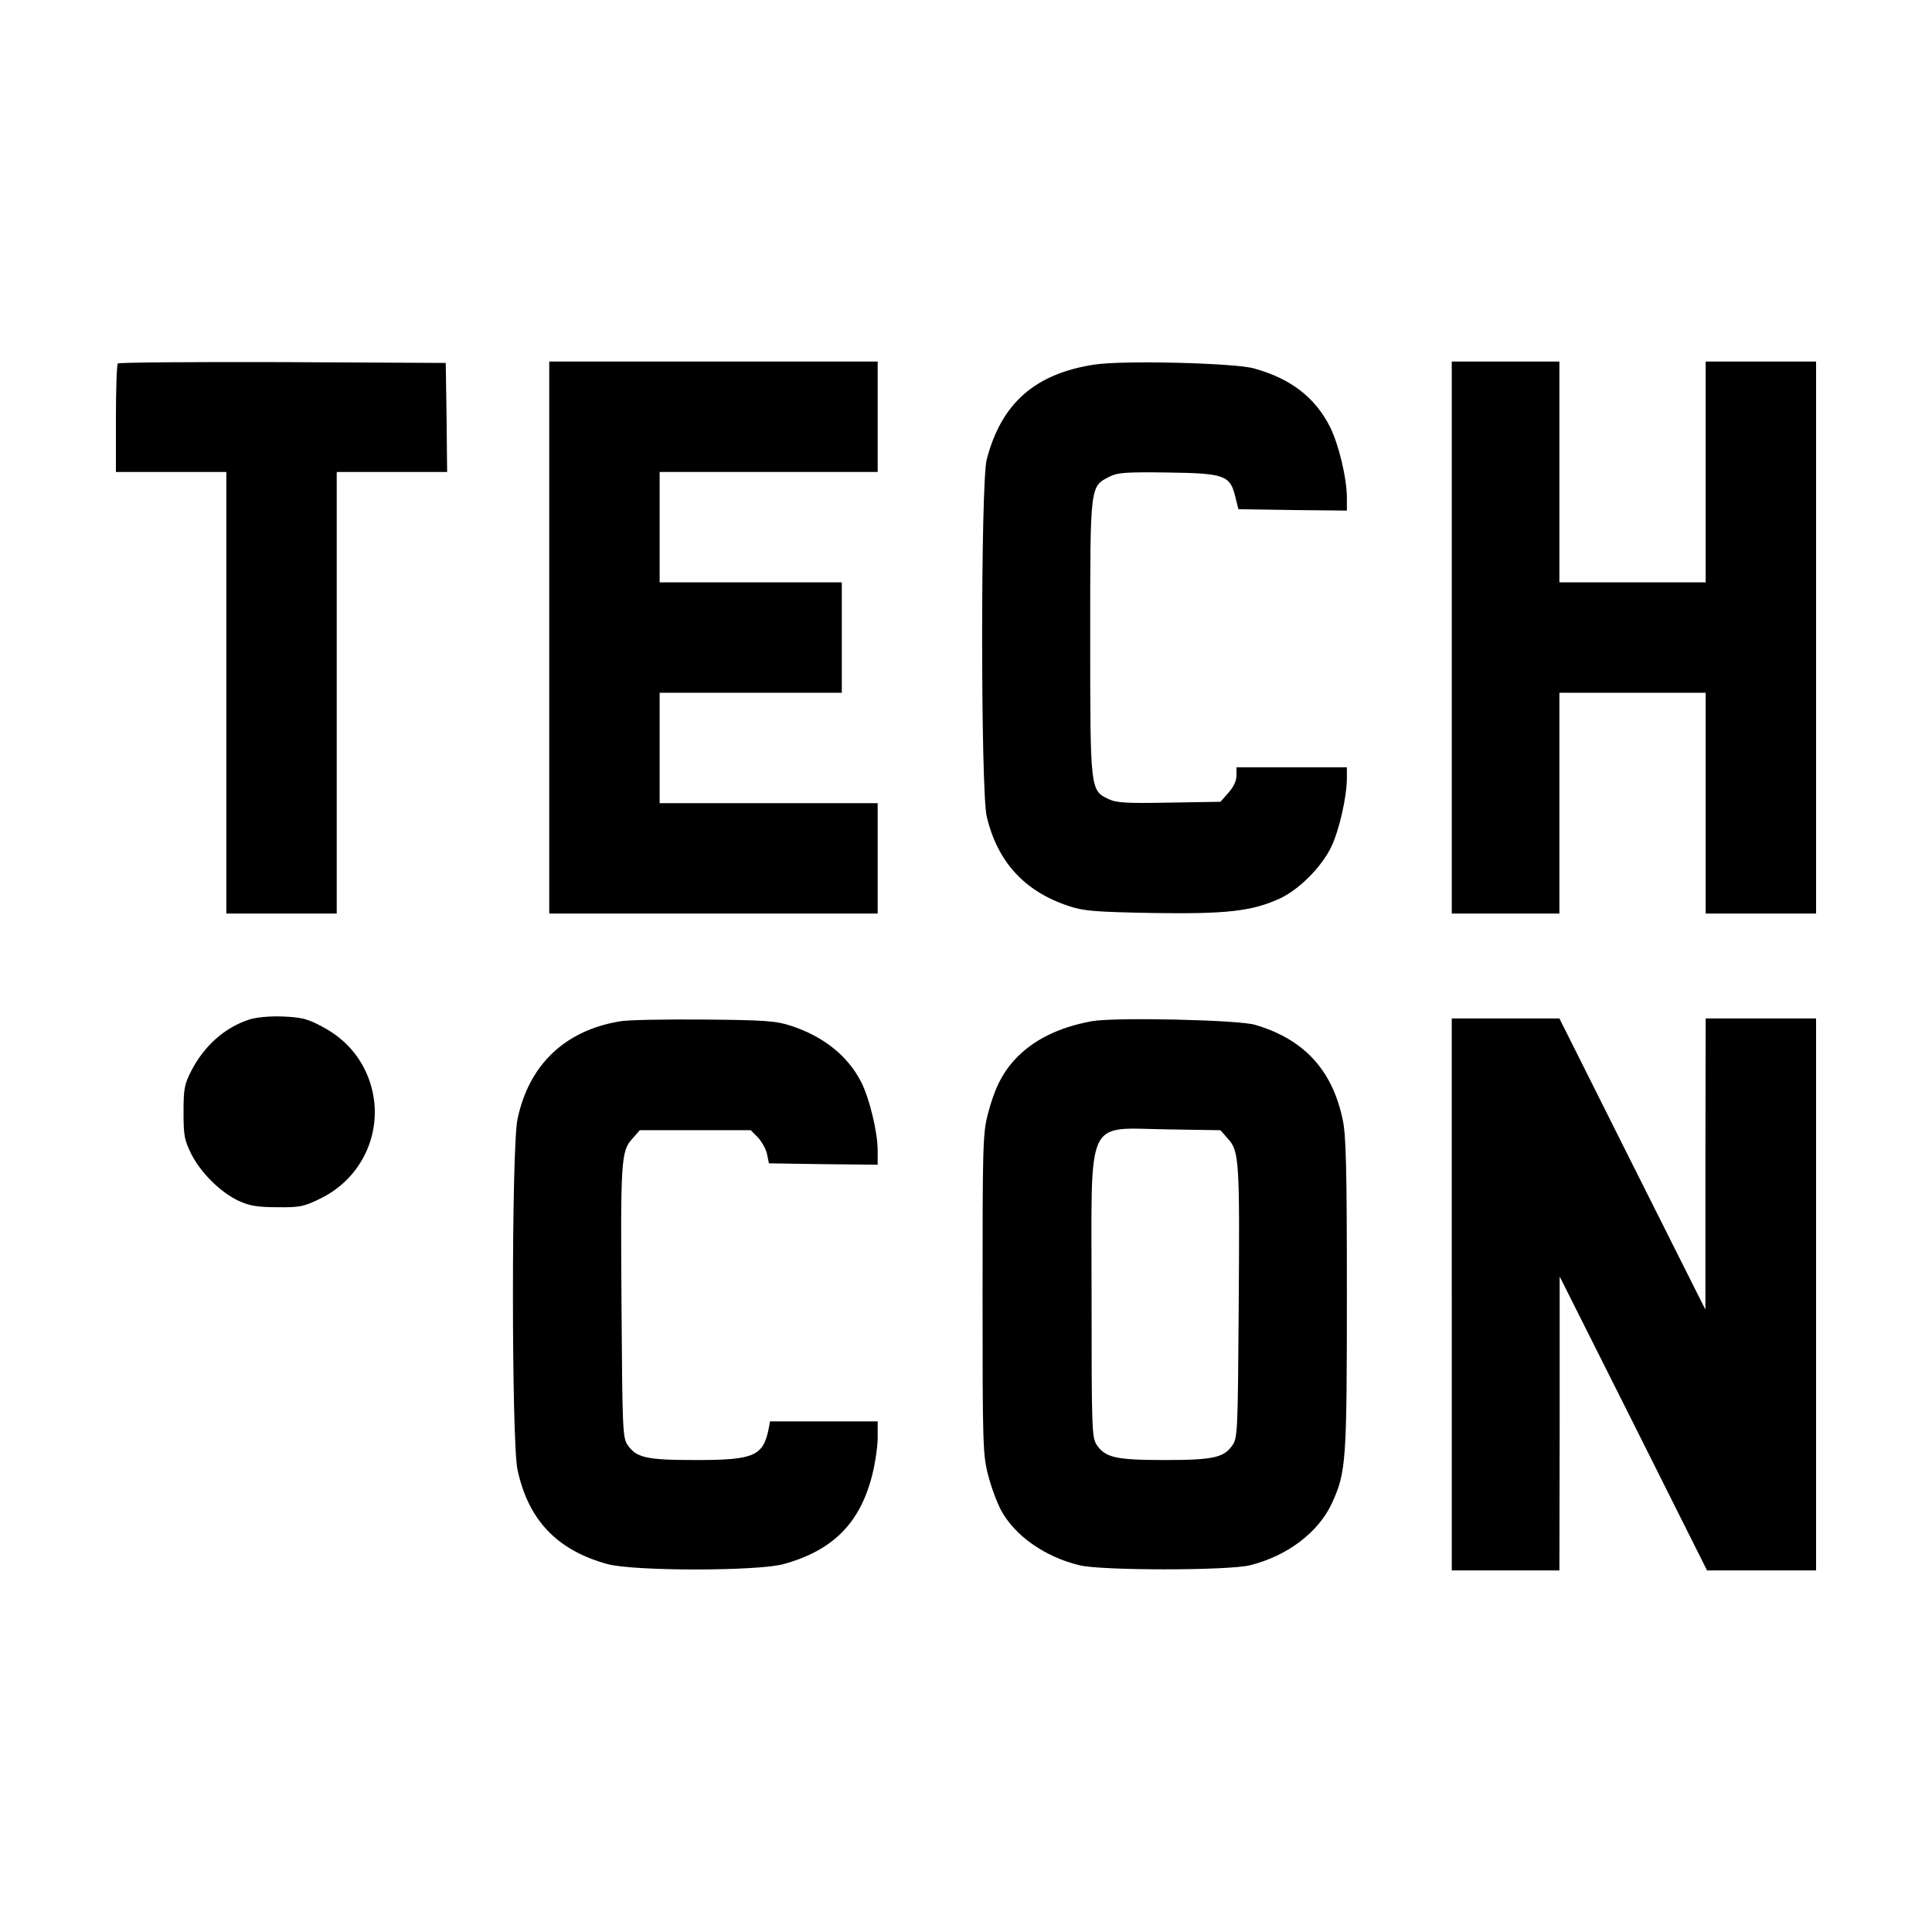 <?xml version="1.0" standalone="no"?>
<!DOCTYPE svg PUBLIC "-//W3C//DTD SVG 20010904//EN"
 "http://www.w3.org/TR/2001/REC-SVG-20010904/DTD/svg10.dtd">
<svg version="1.0" xmlns="http://www.w3.org/2000/svg"
 width="700pt" height="700pt" viewBox="0 0 700 700"
 preserveAspectRatio="xMidYMid meet">
<g transform="translate(0,700) scale(0.1,-0.1)"
fill="#000000" stroke="none">
<path d="M427 5683 c-4 -3 -7 -93 -7 -200 l0 -193 200 0 200 0 0 -800 0 -800
200 0 200 0 0 800 0 800 200 0 200 0 -2 198 -3 197 -591 3 c-325 1 -594 -1
-597 -5z"/>
<path d="M1990 4690 l0 -1000 595 0 595 0 0 200 0 200 -395 0 -395 0 0 200 0
200 330 0 330 0 0 200 0 200 -330 0 -330 0 0 200 0 200 395 0 395 0 0 200 0
200 -595 0 -595 0 0 -1000z"/>
<path d="M3965 5679 c-215 -33 -337 -140 -390 -344 -22 -86 -22 -1198 0 -1293
39 -165 137 -272 298 -325 54 -18 95 -21 303 -25 266 -4 359 6 460 52 70 32
153 115 188 189 29 61 56 182 56 248 l0 39 -200 0 -200 0 0 -30 c0 -19 -11
-42 -29 -62 l-29 -33 -186 -3 c-156 -3 -191 -1 -220 13 -66 31 -66 35 -66 588
0 551 -1 544 70 580 30 15 58 17 212 15 206 -3 225 -10 244 -89 l11 -44 196
-3 197 -2 0 45 c0 72 -29 193 -61 258 -54 107 -142 175 -275 212 -69 20 -478
30 -579 14z"/>
<path d="M5260 4690 l0 -1000 195 0 195 0 0 400 0 400 265 0 265 0 0 -400 0
-400 200 0 200 0 0 1000 0 1000 -200 0 -200 0 0 -400 0 -400 -265 0 -265 0 0
400 0 400 -195 0 -195 0 0 -1000z"/>
<path d="M903 3306 c-89 -29 -163 -95 -210 -186 -25 -49 -28 -65 -28 -150 0
-85 3 -101 29 -153 35 -68 107 -139 173 -169 38 -17 68 -22 138 -22 82 -1 96
2 157 32 171 84 243 285 164 458 -33 71 -85 125 -158 164 -54 29 -75 34 -143
37 -49 2 -96 -3 -122 -11z"/>
<path d="M2243 3299 c-198 -34 -327 -158 -368 -354 -22 -103 -22 -1167 0
-1270 39 -182 143 -292 326 -342 94 -26 544 -26 638 0 178 49 277 148 321 322
11 43 20 104 20 137 l0 58 -195 0 -195 0 -5 -27 c-20 -99 -54 -113 -263 -113
-180 0 -217 8 -249 56 -17 26 -18 63 -21 489 -4 536 -2 574 38 618 l28 32 201
0 201 0 26 -26 c14 -15 29 -42 33 -60 l7 -34 197 -3 197 -2 0 53 c0 64 -30
189 -60 247 -48 94 -135 164 -253 203 -55 18 -91 21 -317 23 -140 1 -278 -1
-307 -7z"/>
<path d="M3956 3300 c-121 -22 -215 -69 -280 -140 -47 -52 -73 -106 -97 -197
-18 -71 -19 -115 -19 -653 0 -542 1 -581 20 -654 11 -43 32 -100 47 -128 50
-92 157 -168 283 -199 77 -20 543 -20 620 0 135 34 247 119 296 225 51 112 54
146 54 756 0 455 -3 578 -15 633 -38 181 -141 292 -318 344 -61 18 -508 28
-591 13z m494 -427 c40 -44 42 -82 38 -618 -3 -426 -4 -463 -21 -489 -31 -47
-69 -56 -247 -56 -178 0 -216 9 -247 56 -17 26 -18 61 -18 545 0 656 -26 601
278 597 l189 -3 28 -32z"/>
<path d="M5260 2310 l0 -1000 195 0 195 0 1 533 0 532 267 -532 267 -533 197
0 198 0 0 1000 0 1000 -200 0 -200 0 -1 -527 0 -528 -265 528 -264 527 -195 0
-195 0 0 -1000z"/>
</g>
</svg>
